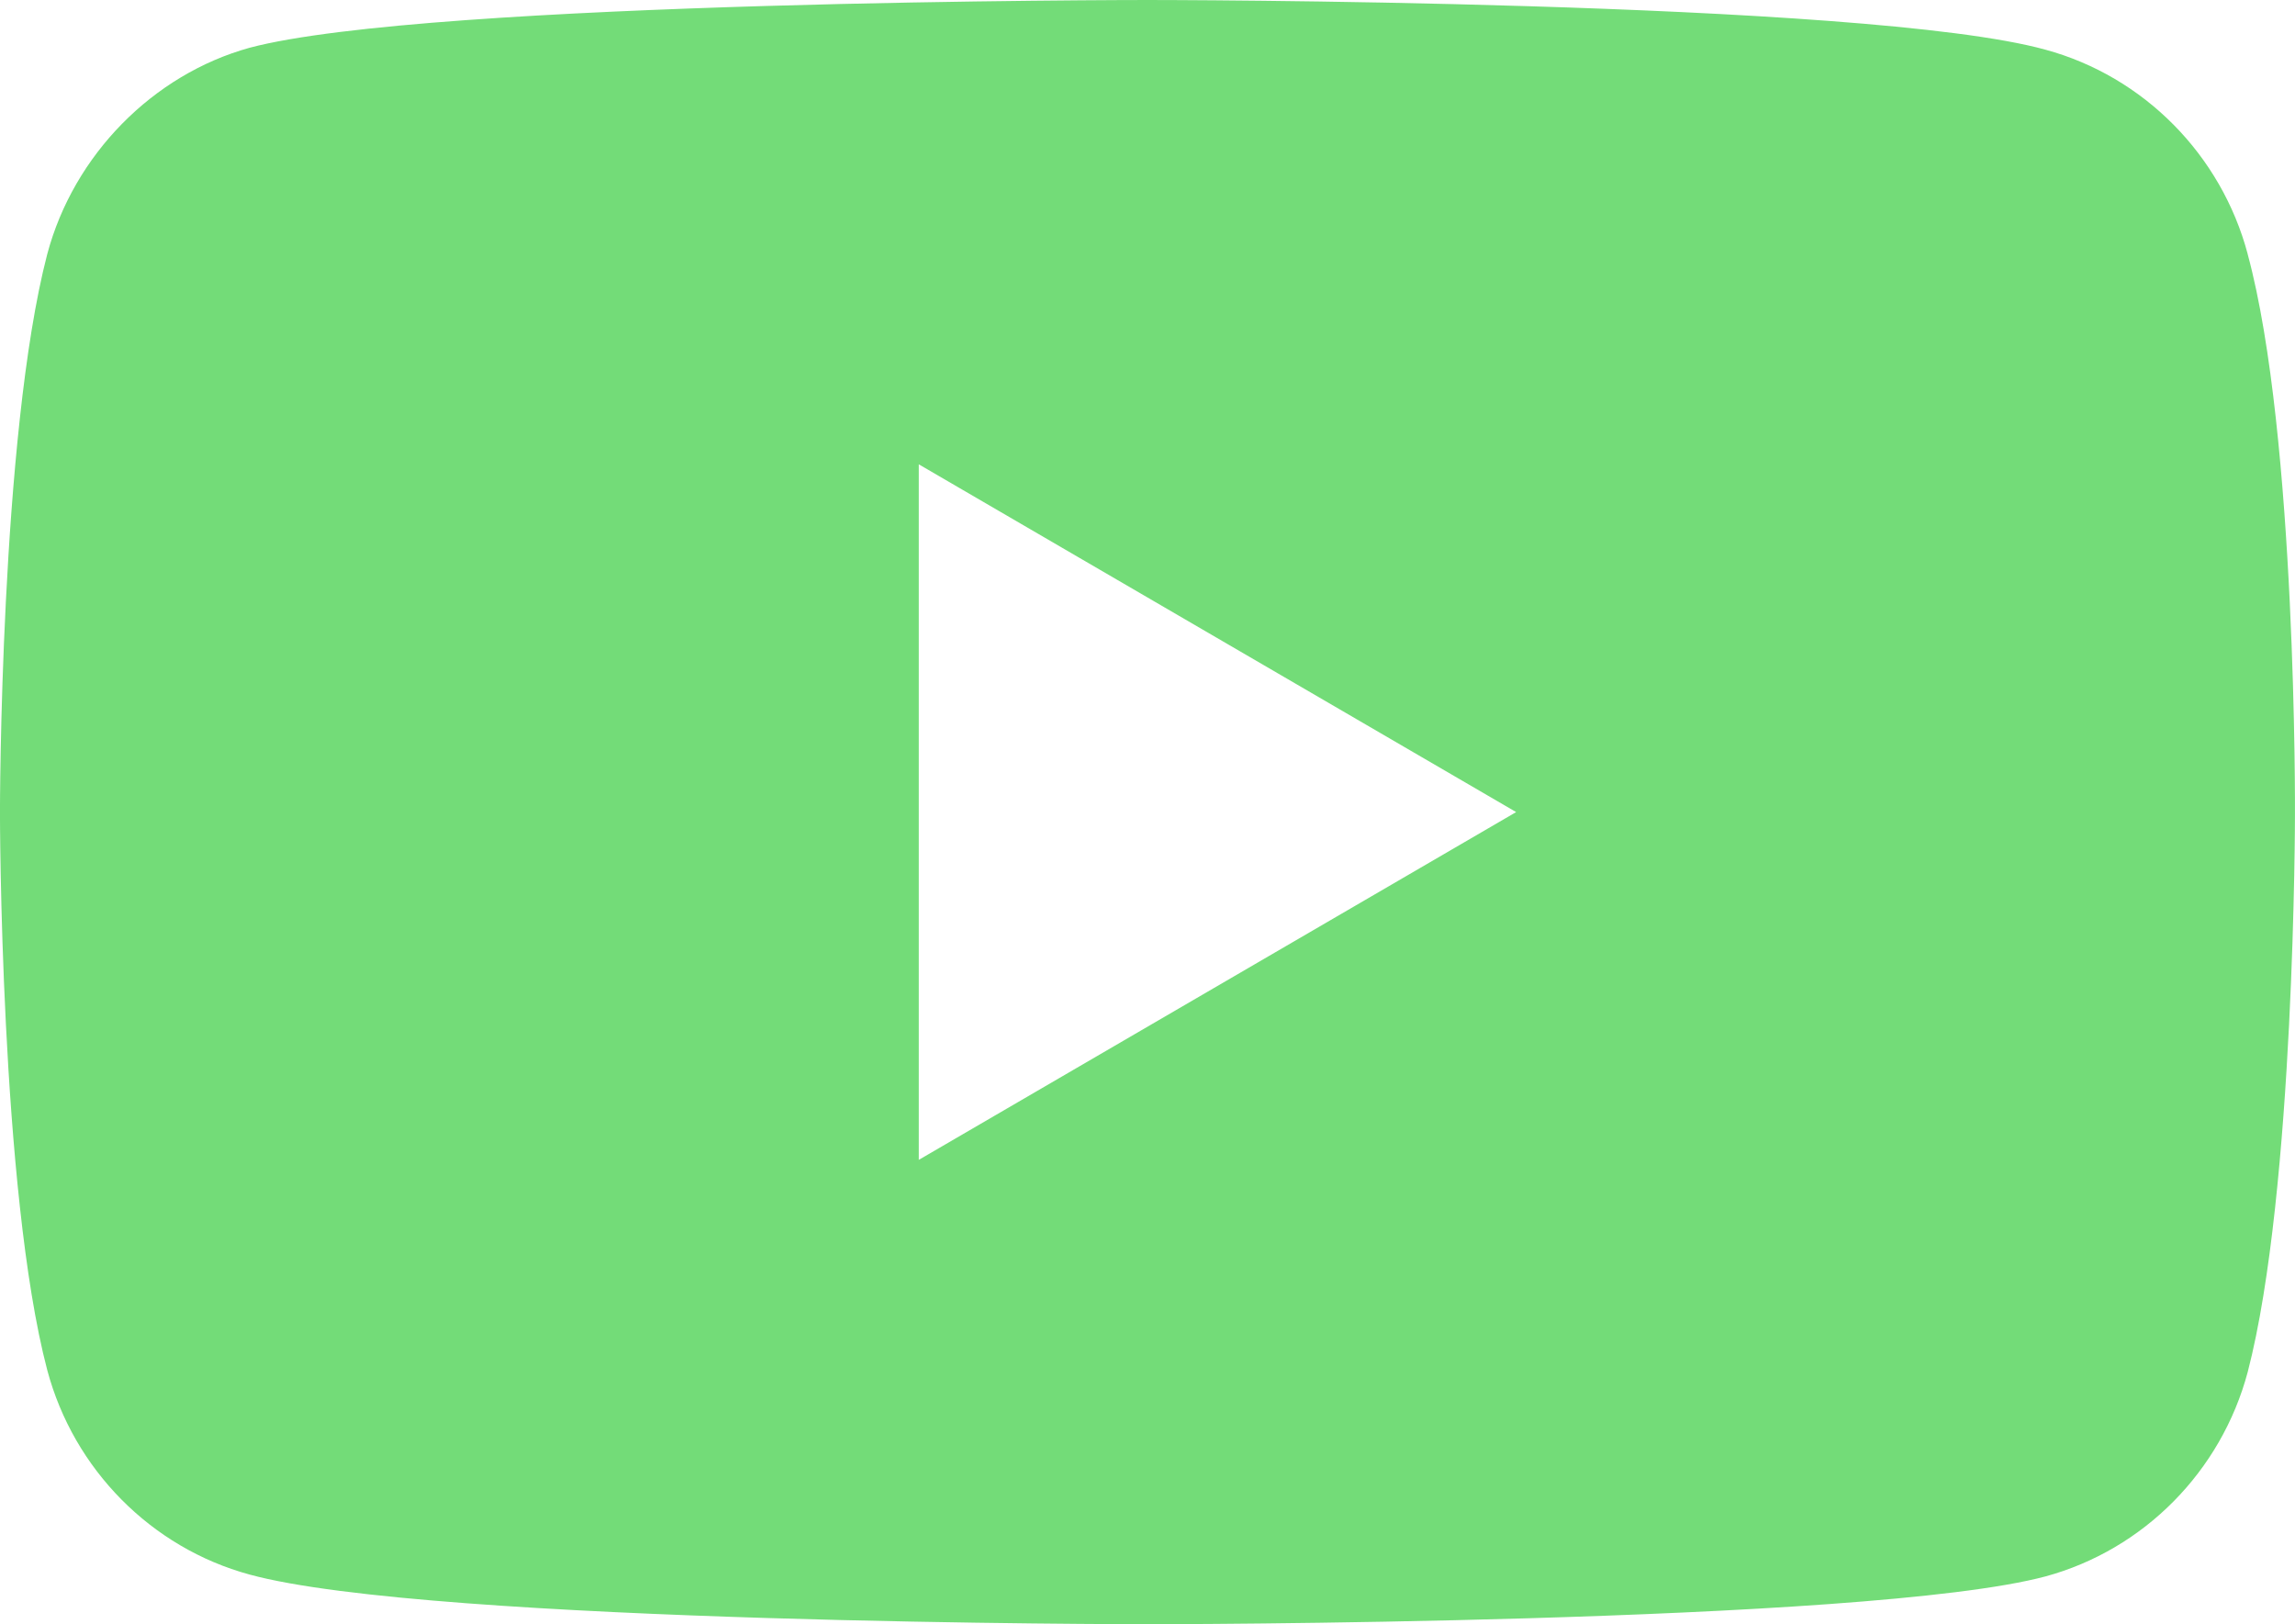 <svg fill="none" height="46" viewBox="0 0 65 46" width="65" xmlns="http://www.w3.org/2000/svg"><path d="m63.661 7.198c-.749-2.815-2.945-5.033-5.729-5.791-5.087-1.407-25.433-1.407-25.433-1.407s-20.346 0-25.432 1.353c-2.731.757-4.98 3.03-5.729 5.845-1.339 5.141-1.339 15.802-1.339 15.802s0 10.715 1.339 15.802c.75 2.814 2.945 5.033 5.729 5.791 5.14 1.407 25.432 1.407 25.432 1.407s20.345 0 25.432-1.353c2.785-.757 4.98-2.976 5.73-5.79 1.338-5.141 1.338-15.802 1.338-15.802s.054-10.715-1.339-15.856zm-37.639 25.651v-19.699l16.919 9.849z" fill="#73dc78"/></svg>